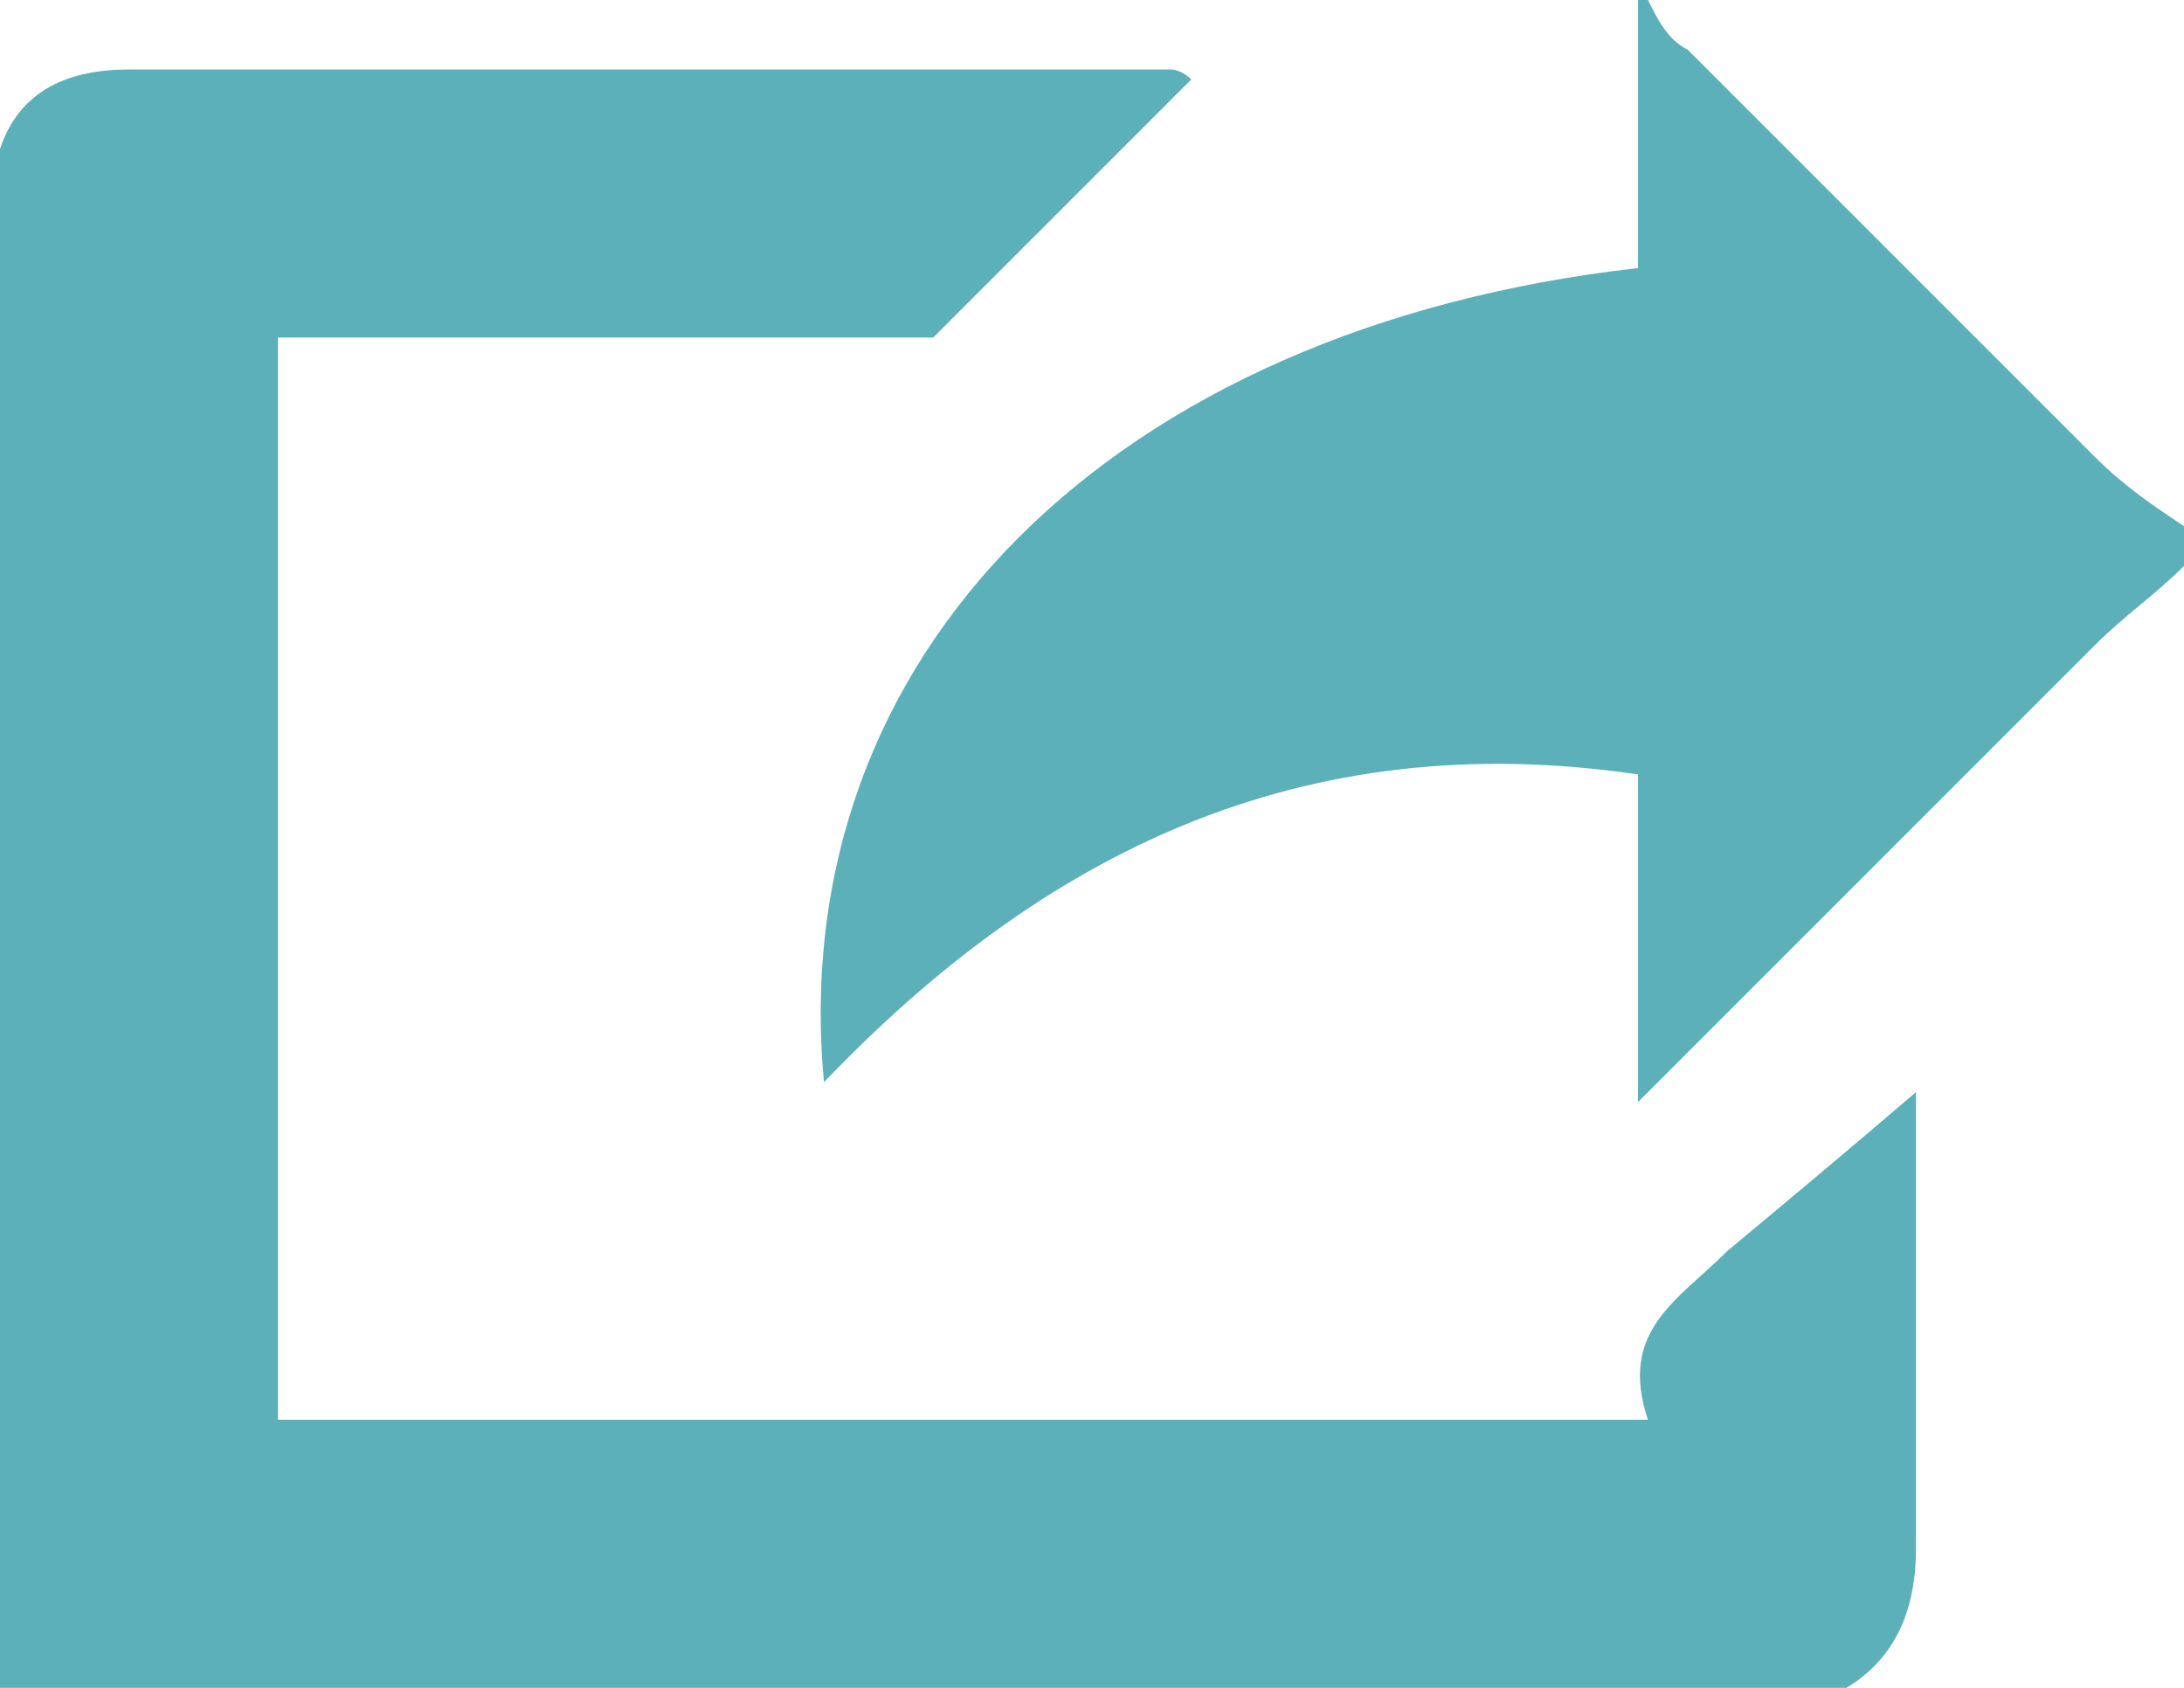 <svg id="Layer_1" xmlns="http://www.w3.org/2000/svg" width="22" height="17" viewBox="0 0 22 17"><style>.st0{fill:#5CB0BA;}</style><g id="T42Ful.tif"><path class="st0" d="M0 1.5C.2.9.7.7 1.3.7h10.5s.1 0 .2.1L9.4 3.4H2.8v10.9h13.8c-.3-.9.3-1.2.8-1.7.6-.5 1.2-1 1.9-1.6v4.6c0 .6-.2 1.1-.7 1.4H0V1.5z"/><path class="st0" d="M22 5.7c-.3.3-.6.5-.9.8l-4.6 4.6V7.8c-3.4-.5-6 .8-8.2 3.1-.4-4.3 2.9-7.6 8.2-8.2V0h.1c.1.2.2.4.4.5l4.1 4.1c.3.3.6.5.9.7v.4z"/></g></svg>